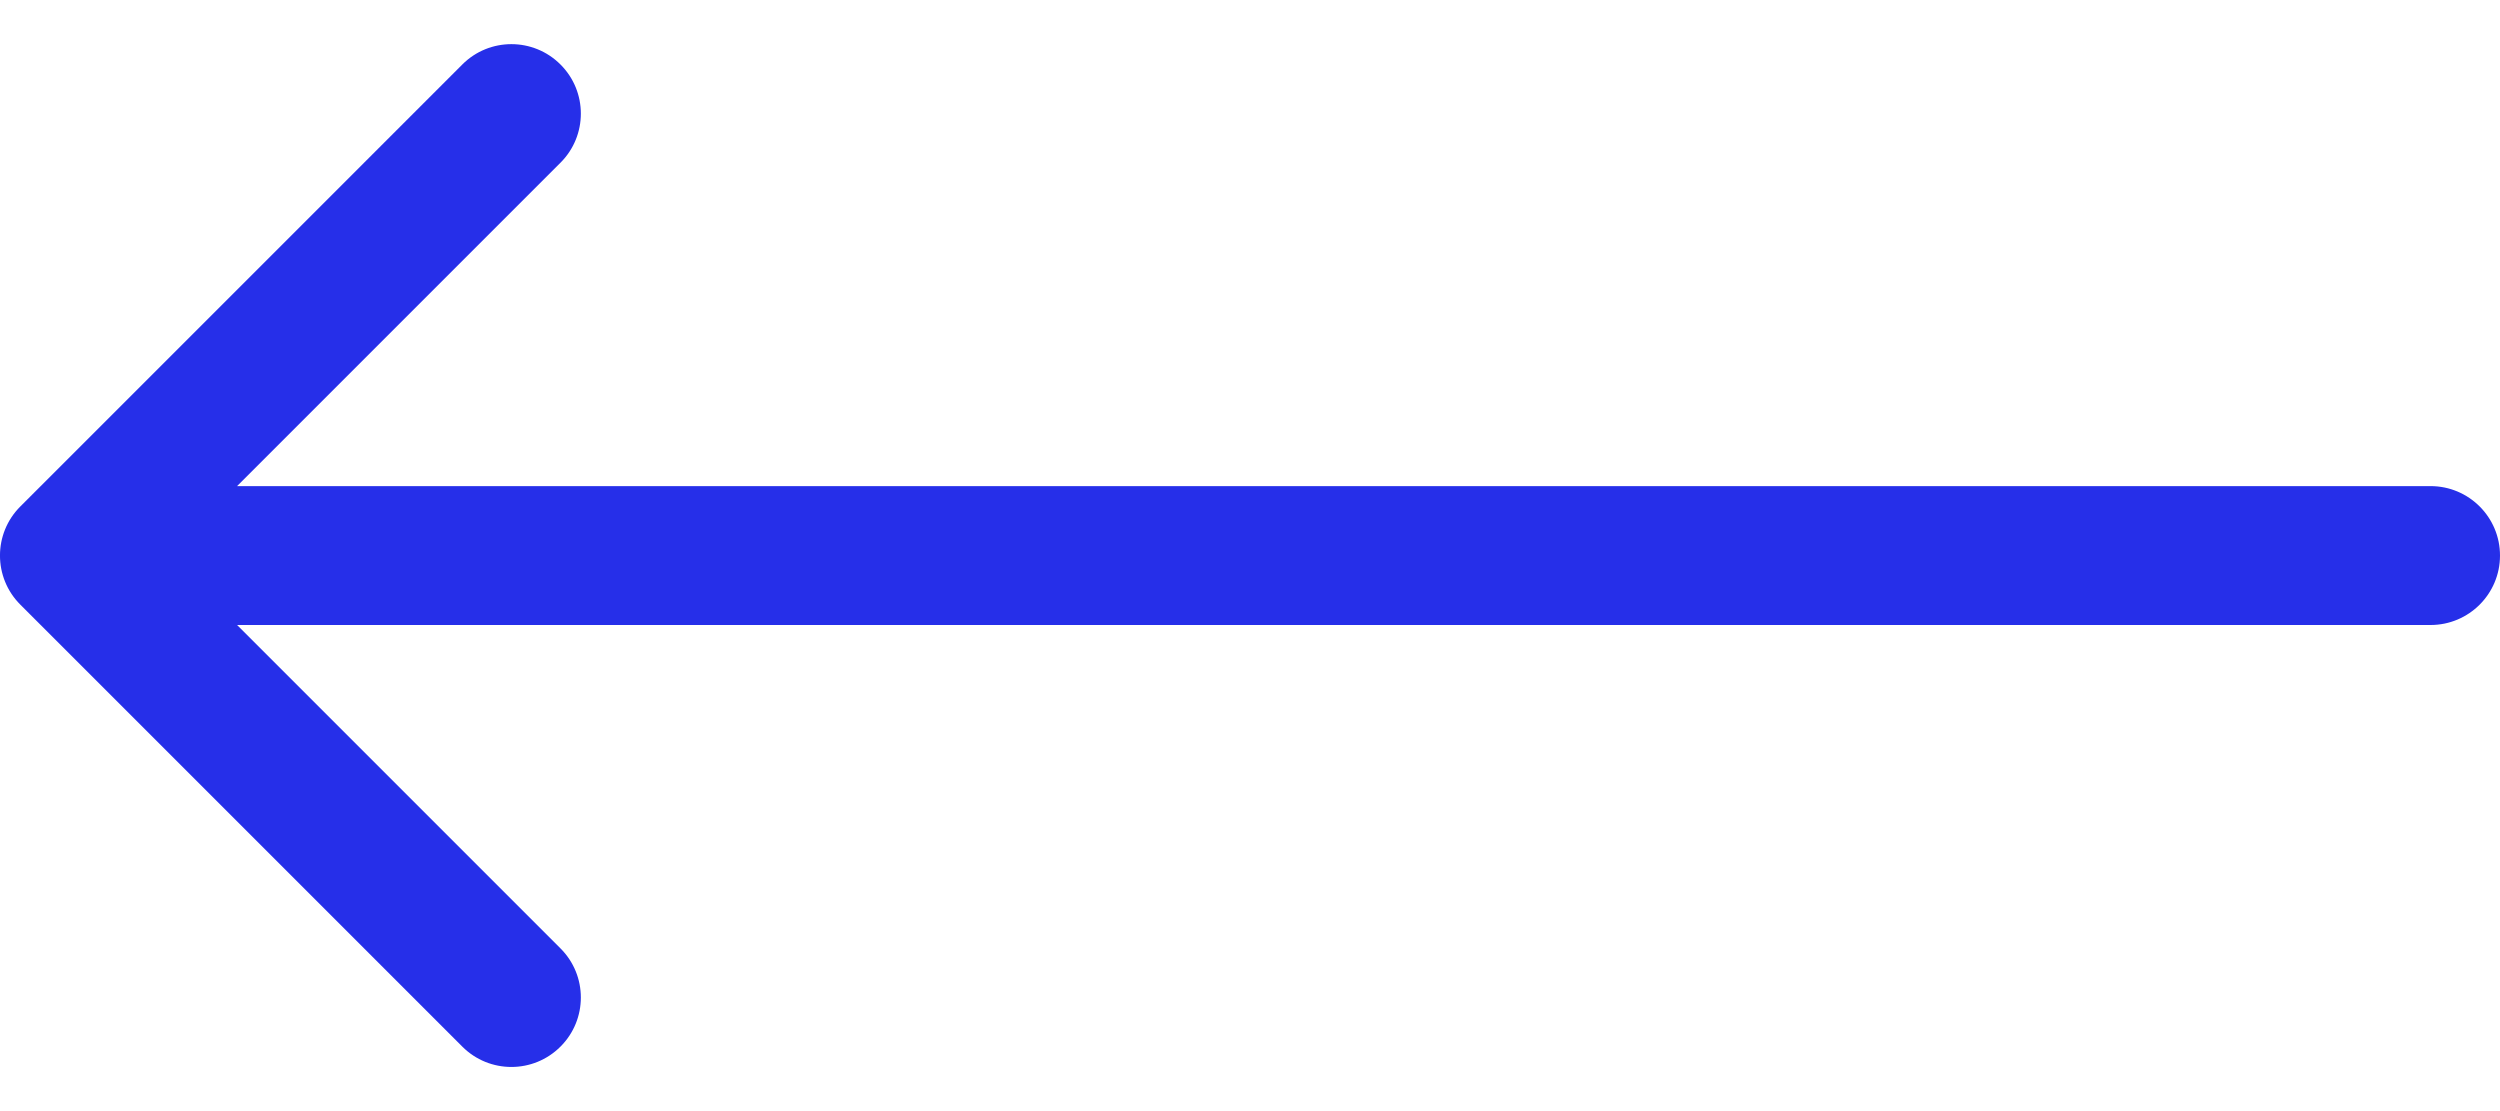 <svg width="36" height="16" viewBox="0 0 36 16" fill="none" xmlns="http://www.w3.org/2000/svg">
<path d="M35 9C35.552 9 36 8.552 36 8C36 7.448 35.552 7 35 7V9ZM0.293 7.293C-0.098 7.683 -0.098 8.317 0.293 8.707L6.657 15.071C7.047 15.462 7.681 15.462 8.071 15.071C8.462 14.681 8.462 14.047 8.071 13.657L2.414 8L8.071 2.343C8.462 1.953 8.462 1.319 8.071 0.929C7.681 0.538 7.047 0.538 6.657 0.929L0.293 7.293ZM35 7H1V9H35V7Z" fill="#262FE9"/>
</svg>
